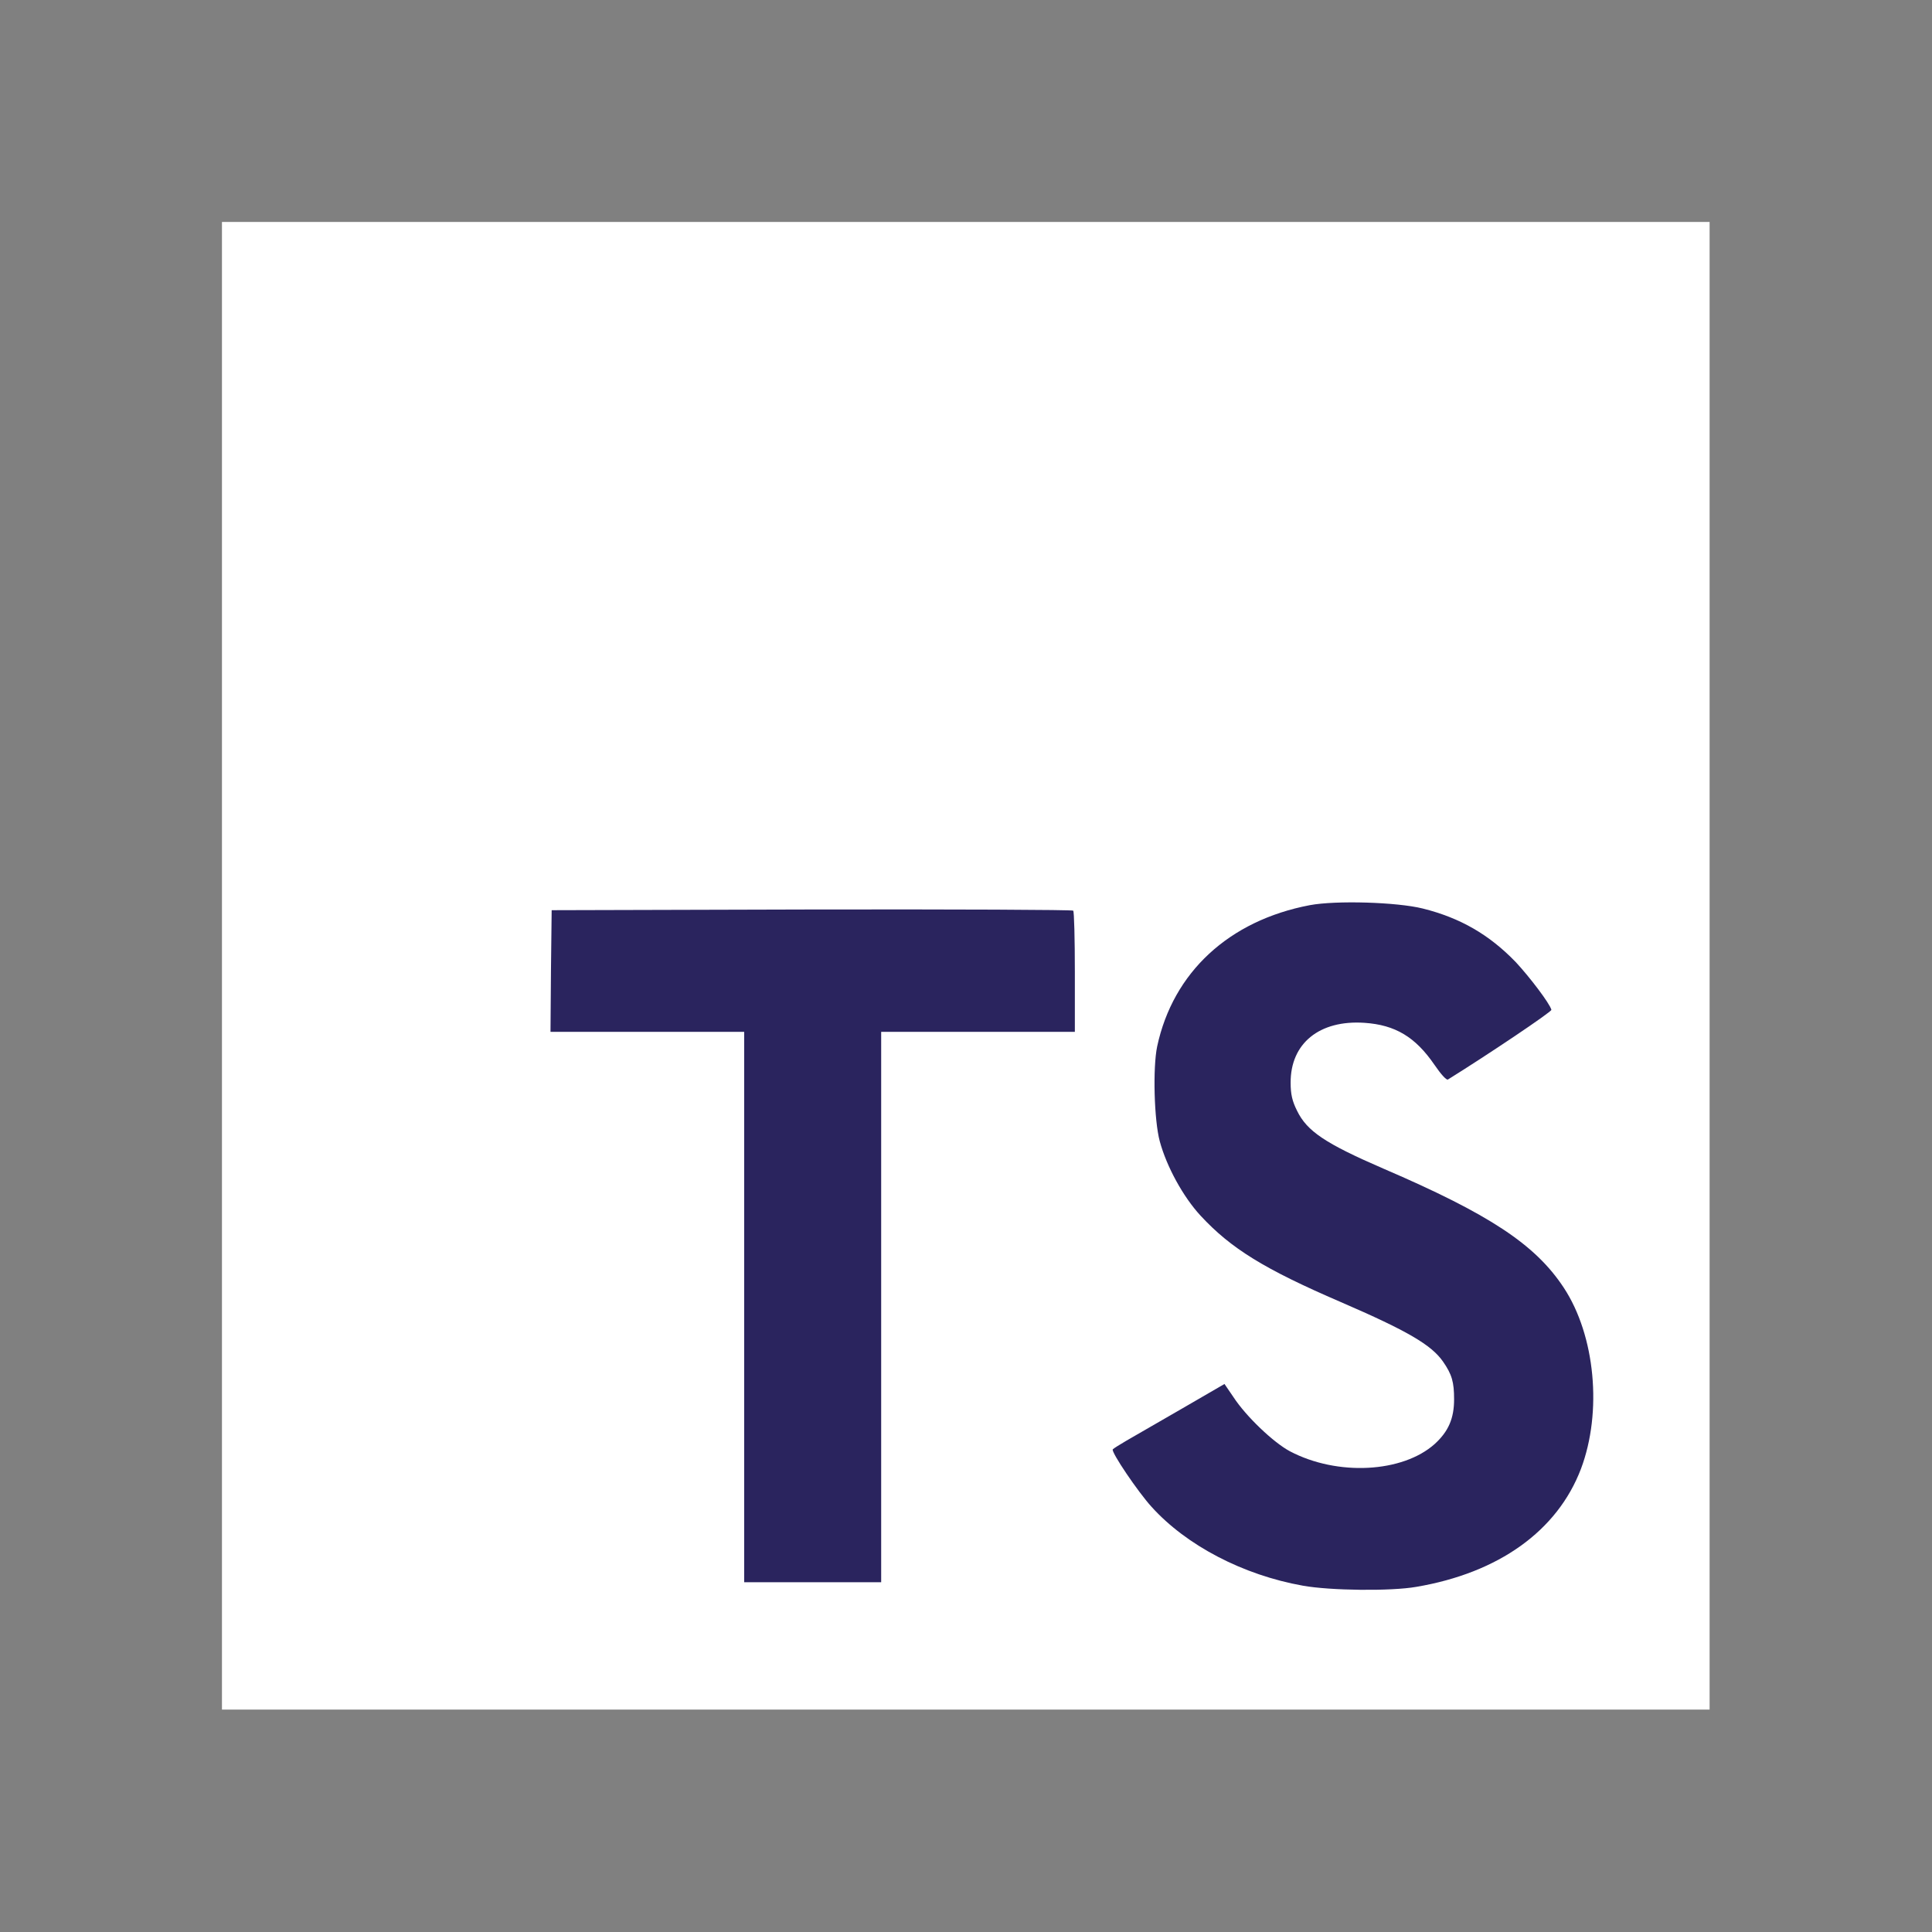 <svg xmlns="http://www.w3.org/2000/svg" xmlns:xlink="http://www.w3.org/1999/xlink" width="500" zoomAndPan="magnify" viewBox="0 0 375 375" height="500" preserveAspectRatio="xMidYMid meet" version="1.0"><rect x="0" y="0" width="375" height="375" fill="#808080" stroke="none"/><defs><clipPath id="331e7e1711"><path d="M 43.082 43.082 L 331.832 43.082 L 331.832 331.832 L 43.082 331.832 Z M 43.082 43.082 " clip-rule="nonzero"/></clipPath></defs><g clip-path="url(#331e7e1711)"><path fill="#ffffff" d="M 43.082 331.914 L 331.914 331.914 L 331.914 43.082 L 43.082 43.082 Z M 43.082 331.914 " fill-opacity="1" fill-rule="nonzero"/></g><path fill="#2a245e" d="M 106.941 188.445 L 106.852 200.281 L 144.445 200.281 L 144.445 307.105 L 171.035 307.105 L 171.035 200.281 L 208.629 200.281 L 208.629 188.684 C 208.629 182.262 208.492 176.891 208.309 176.758 C 208.172 176.578 185.293 176.484 157.555 176.531 L 107.078 176.668 Z M 106.941 188.445 " fill-opacity="1" fill-rule="nonzero"/><path fill="#2a245e" d="M 276.145 176.34 C 283.477 178.168 289.074 181.43 294.207 186.742 C 296.859 189.586 300.809 194.766 301.125 196.004 C 301.215 196.379 288.656 204.805 281.043 209.531 C 280.77 209.715 279.676 208.516 278.434 206.688 C 274.723 201.273 270.82 198.938 264.863 198.531 C 256.105 197.934 250.465 202.516 250.512 210.176 C 250.512 212.422 250.836 213.754 251.75 215.578 C 253.68 219.574 257.258 221.953 268.484 226.816 C 289.164 235.707 298.012 241.574 303.516 249.926 C 309.652 259.23 311.031 274.078 306.855 285.125 C 302.273 297.141 290.902 305.297 274.902 308.008 C 269.949 308.875 258.215 308.738 252.891 307.781 C 241.293 305.715 230.293 299.984 223.512 292.469 C 220.848 289.535 215.672 281.875 215.984 281.324 C 216.133 281.145 217.316 280.41 218.648 279.629 C 219.934 278.898 224.797 276.098 229.379 273.438 L 237.672 268.629 L 239.422 271.191 C 241.844 274.902 247.172 279.992 250.375 281.695 C 259.594 286.547 272.242 285.859 278.48 280.273 C 281.145 277.836 282.238 275.32 282.238 271.609 C 282.238 268.258 281.832 266.793 280.082 264.273 C 277.836 261.059 273.258 258.352 260.234 252.723 C 245.332 246.301 238.914 242.309 233.047 235.98 C 229.648 232.312 226.445 226.445 225.113 221.539 C 224.008 217.465 223.738 207.242 224.605 203.113 C 227.688 188.715 238.551 178.676 254.223 175.695 C 259.312 174.738 271.145 175.098 276.145 176.34 Z M 276.145 176.34 " fill-opacity="1" fill-rule="nonzero"/></svg>